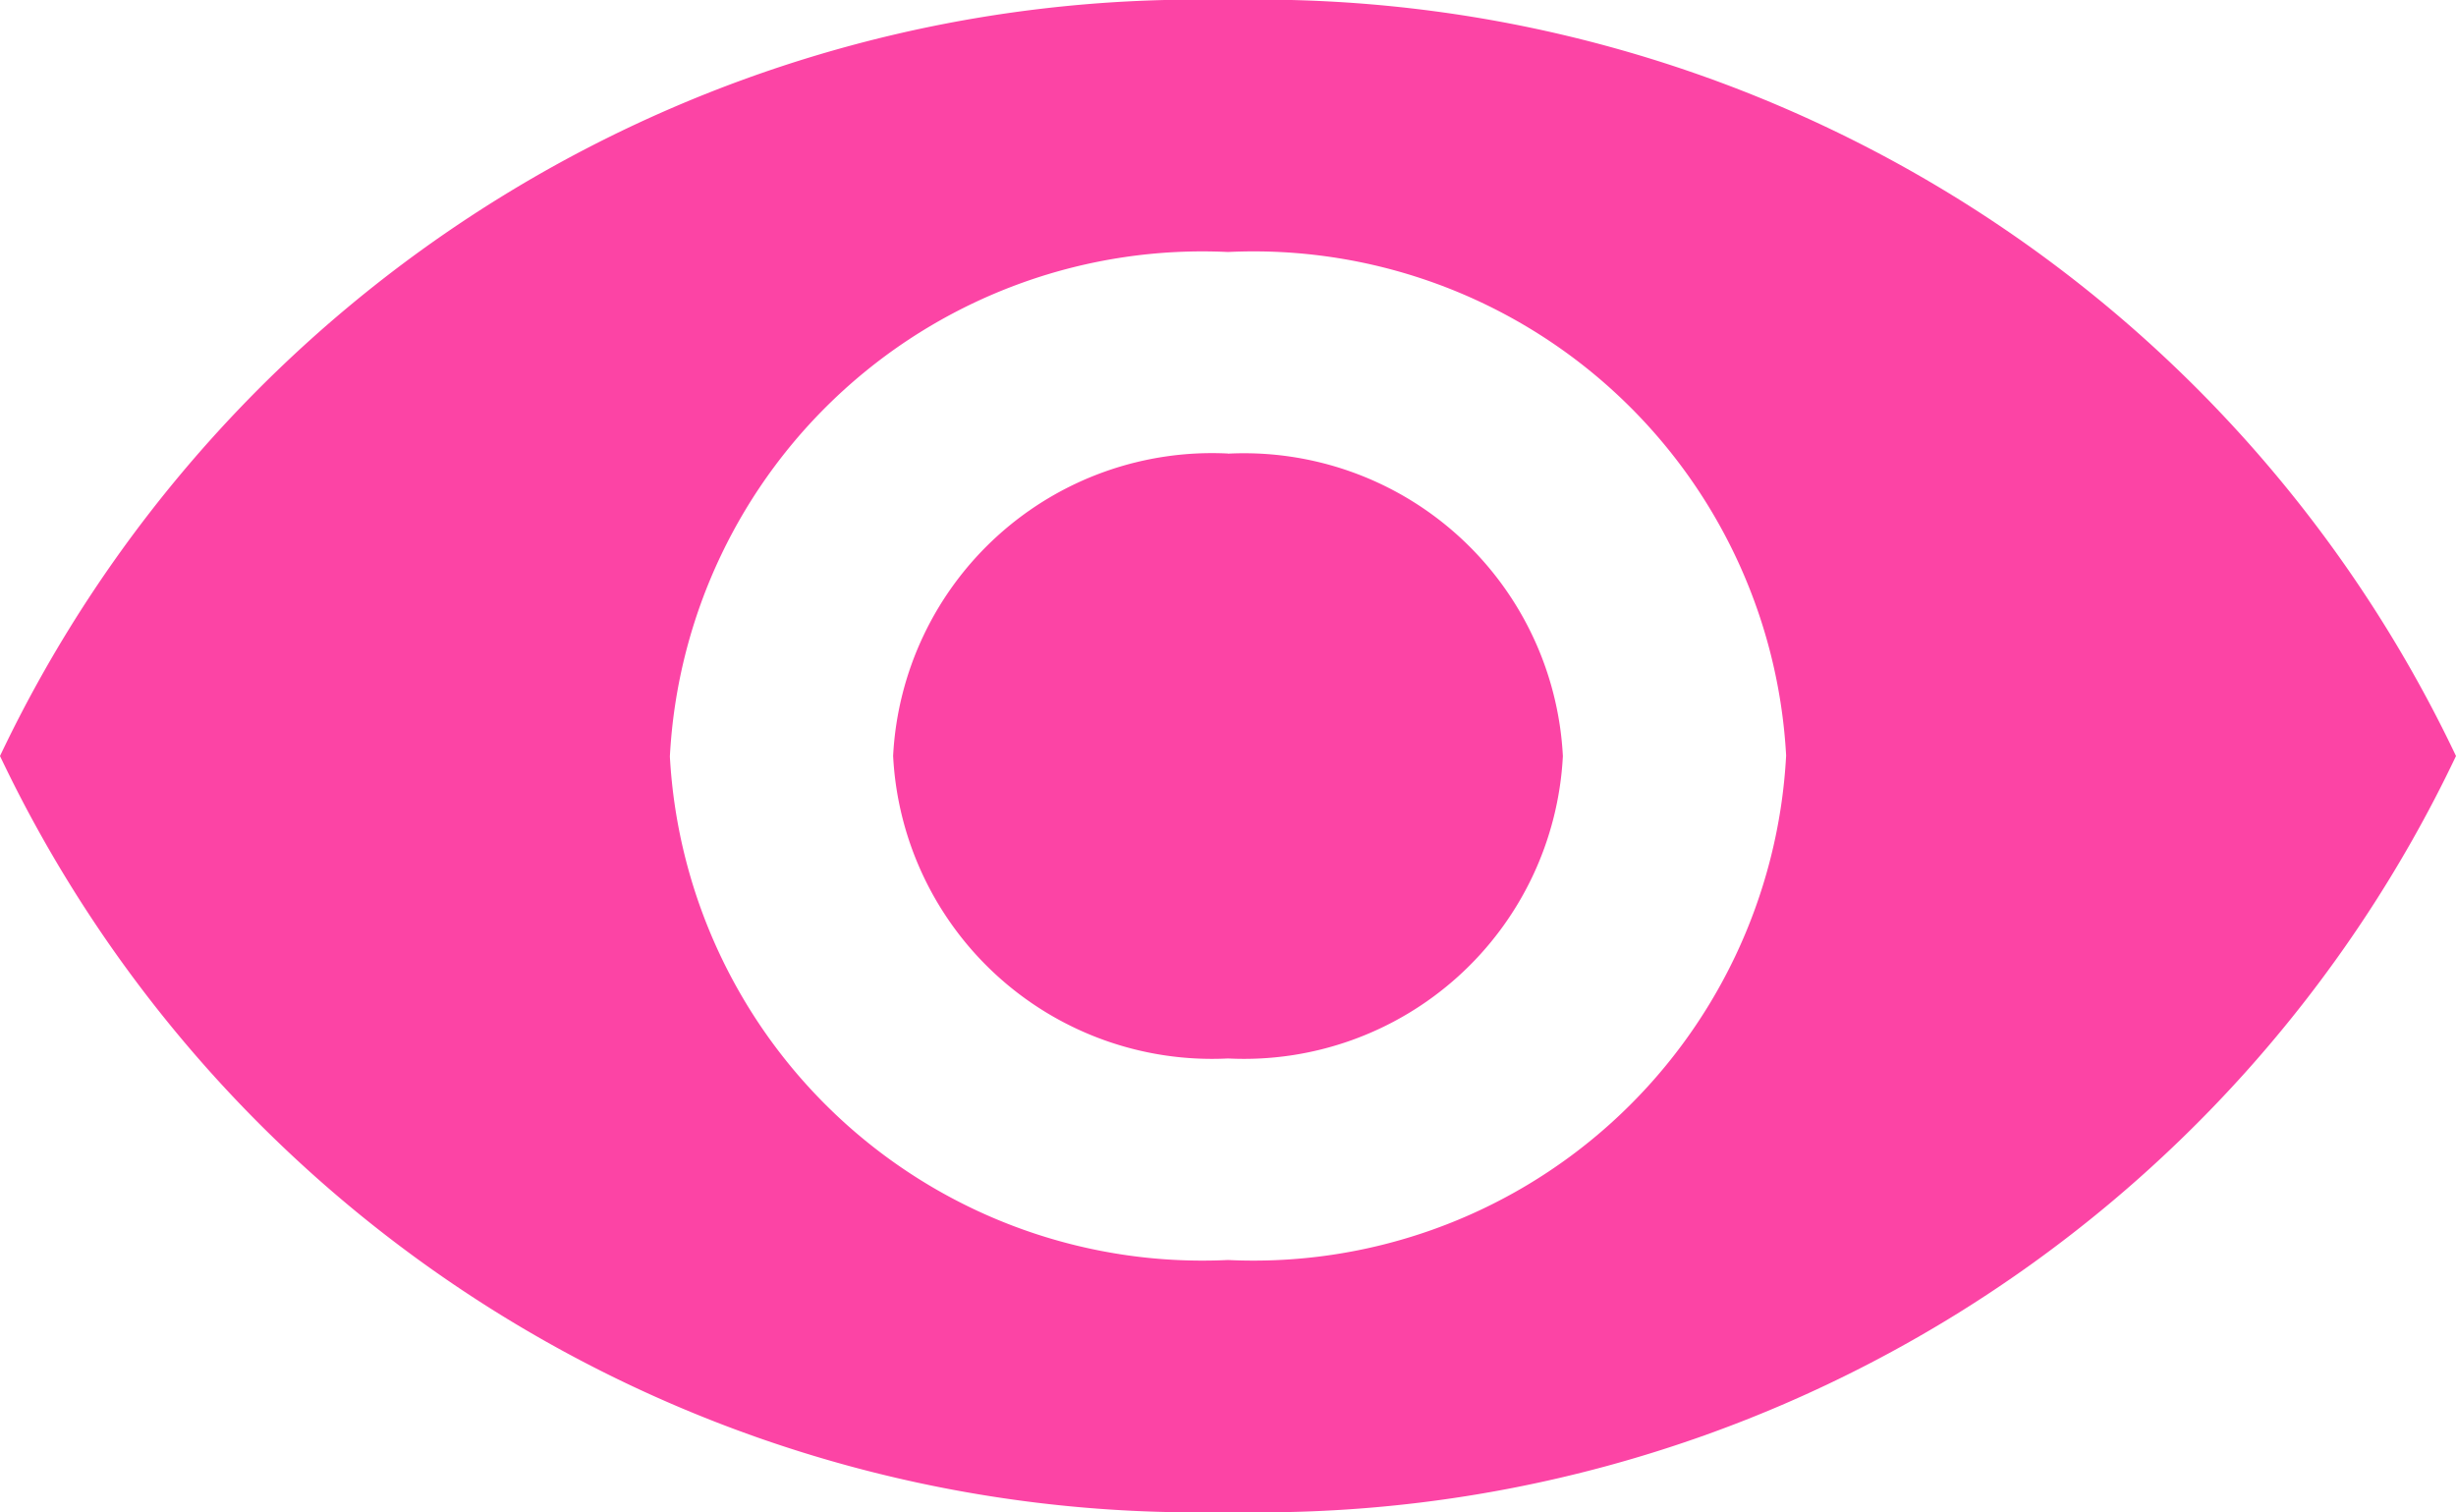<svg xmlns="http://www.w3.org/2000/svg" width="20" height="12.313" viewBox="0 0 20 12.313">
  <path id="ic_visibility_24px" d="M11,4.5A10.788,10.788,0,0,0,1,10.656a10.788,10.788,0,0,0,10,6.156,10.788,10.788,0,0,0,10-6.156A10.788,10.788,0,0,0,11,4.5Zm0,10.26a4.343,4.343,0,0,1-4.545-4.1A4.343,4.343,0,0,1,11,6.552a4.343,4.343,0,0,1,4.545,4.1A4.343,4.343,0,0,1,11,14.76Zm0-6.567a2.6,2.6,0,0,0-2.727,2.462A2.6,2.6,0,0,0,11,13.119a2.6,2.6,0,0,0,2.727-2.462A2.6,2.6,0,0,0,11,8.194Z" transform="translate(-1 -4.5)" fill="#fc44a5"/>
</svg>
